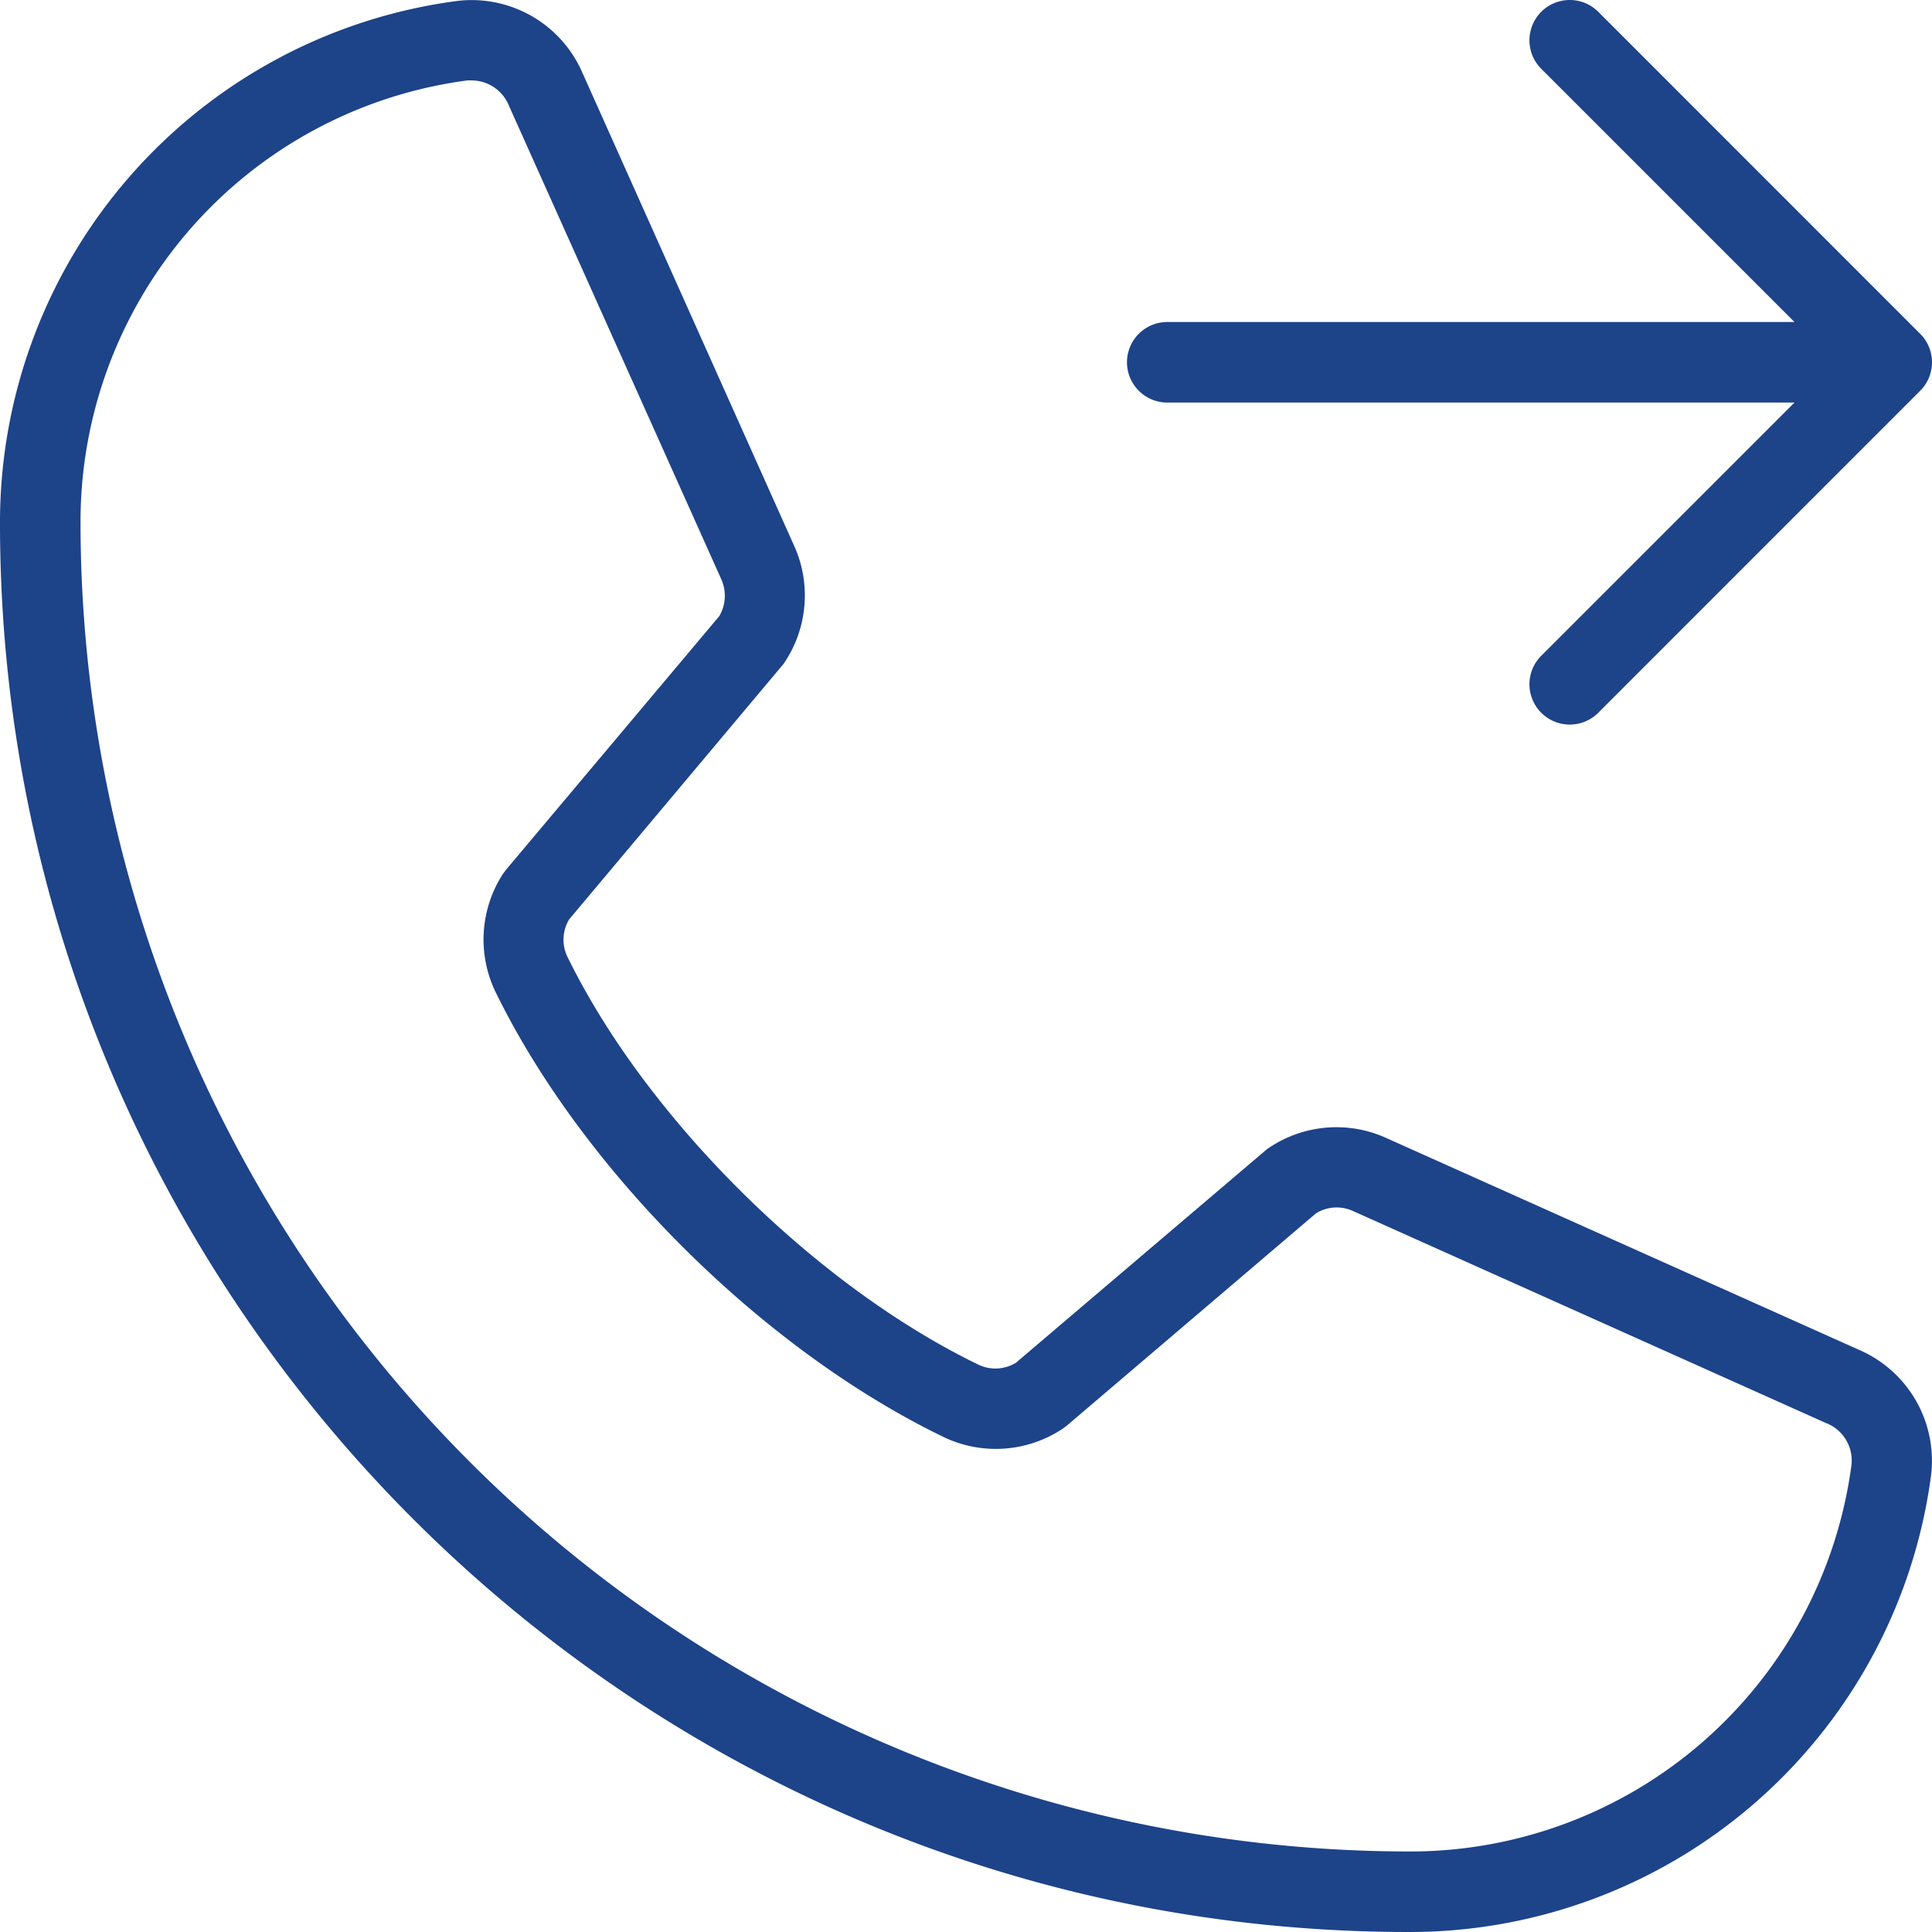 <svg width="28" height="28" fill="none" xmlns="http://www.w3.org/2000/svg"><g clip-path="url(#a)"><path d="M16.333 5.25a.584.584 0 0 1 .584-.583h9.09l-3.67-3.67a.584.584 0 0 1 .826-.826l4.666 4.667a.583.583 0 0 1 0 .825l-4.666 4.667a.583.583 0 1 1-.826-.826l3.67-3.67h-9.09a.584.584 0 0 1-.584-.584Zm11.654 16.127A7.62 7.62 0 0 1 20.417 28C9.158 28 0 18.842 0 7.584A7.621 7.621 0 0 1 6.624.014a1.75 1.75 0 0 1 1.82 1.048l3.077 6.874a1.749 1.749 0 0 1-.146 1.657.498.498 0 0 1-.042.056l-3.085 3.676a.569.569 0 0 0-.026.538c1.142 2.34 3.595 4.773 5.963 5.917a.569.569 0 0 0 .54-.031l3.62-3.08a.488.488 0 0 1 .055-.04 1.75 1.75 0 0 1 1.66-.15l6.887 3.086a1.75 1.75 0 0 1 1.04 1.811Zm-1.51-.747-6.884-3.086a.571.571 0 0 0-.52.04l-3.615 3.08-.054.04a1.75 1.75 0 0 1-1.719.127c-2.625-1.267-5.237-3.862-6.504-6.456a1.75 1.75 0 0 1 .11-1.713l.043-.057 3.09-3.675a.583.583 0 0 0 .034-.525L7.375 1.53a.583.583 0 0 0-.535-.364.568.568 0 0 0-.07 0 6.45 6.45 0 0 0-5.603 6.417 19.27 19.27 0 0 0 19.25 19.25 6.45 6.45 0 0 0 6.416-5.603.583.583 0 0 0-.355-.601Z" fill="#1D4389"/></g><defs><clipPath id="a"><path fill="#fff" d="M0 0h28v28H0z"/></clipPath></defs></svg>